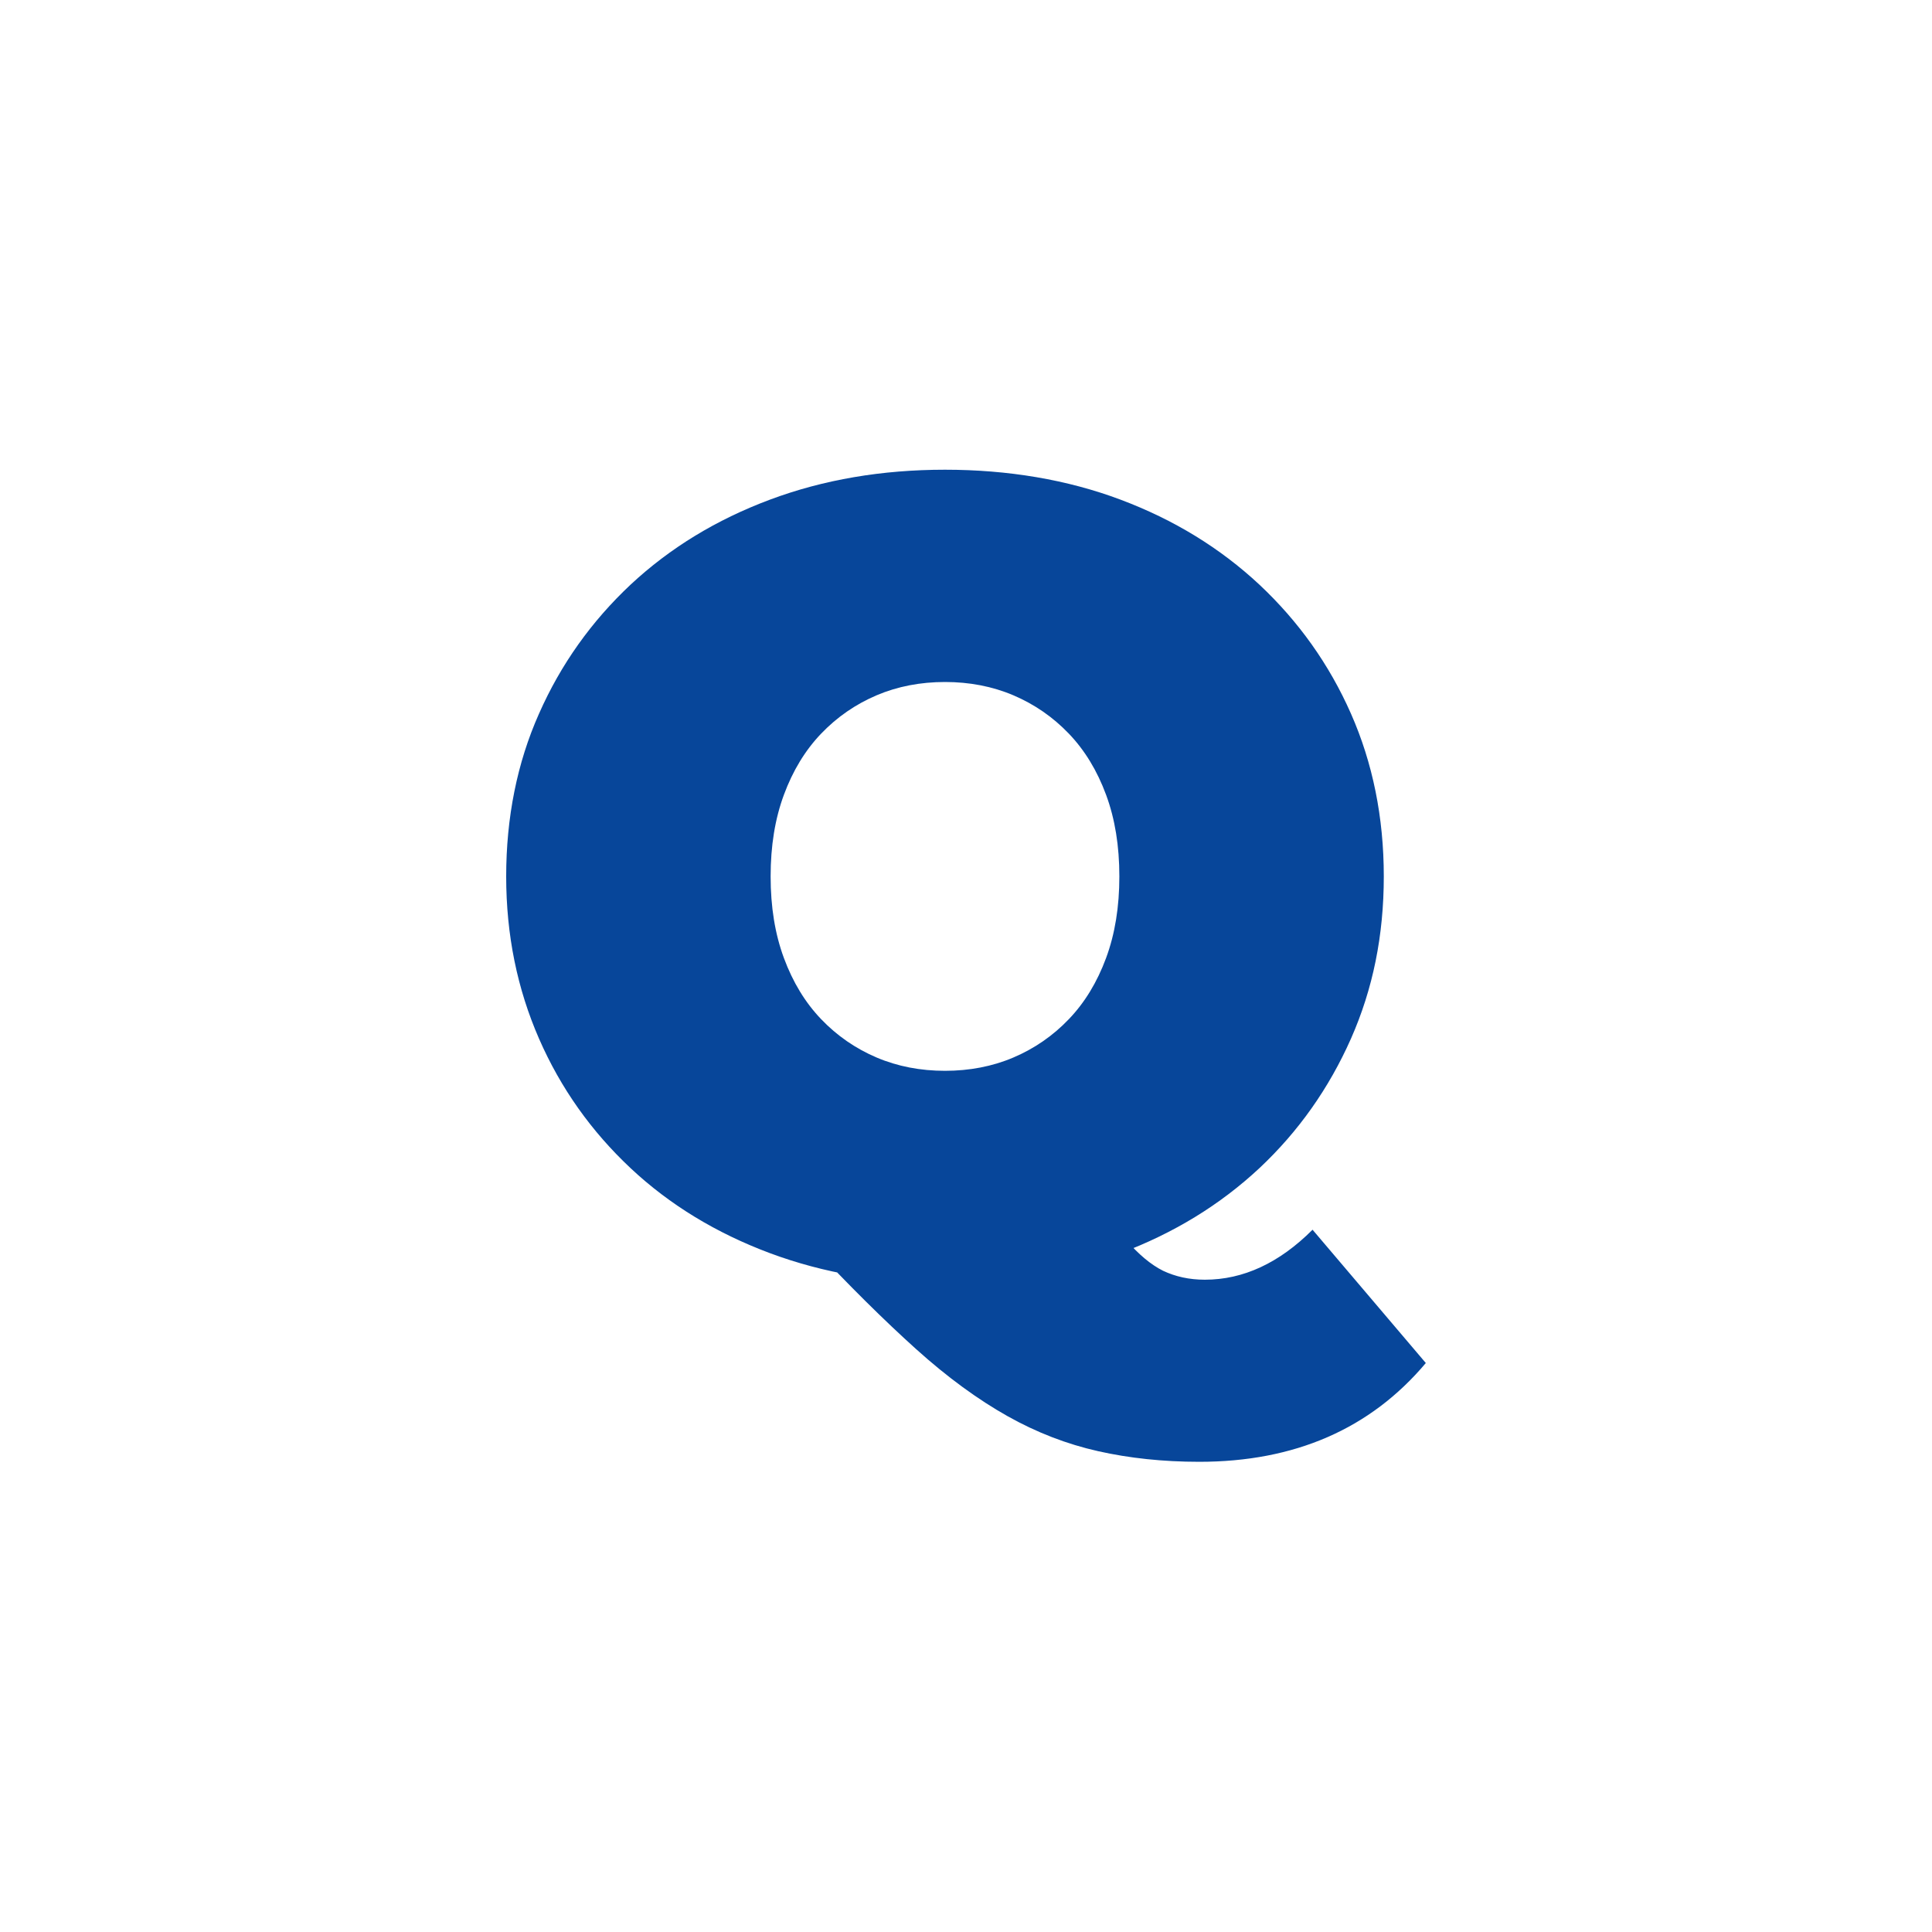 <?xml version="1.0" encoding="UTF-8"?><svg id="_レイヤー_2" xmlns="http://www.w3.org/2000/svg" viewBox="0 0 80 80"><defs><style>.cls-1{fill:none;}.cls-1,.cls-2{stroke-width:0px;}.cls-2{fill:#07469a;}</style></defs><g id="cnt06"><rect class="cls-1" width="80" height="80"/><path class="cls-2" d="m39.13,53.13c-2.61,0-5.02-.41-7.25-1.24-2.22-.83-4.15-2-5.77-3.52-1.62-1.52-2.89-3.3-3.79-5.36s-1.36-4.29-1.36-6.72.45-4.7,1.36-6.74c.9-2.04,2.17-3.82,3.79-5.34,1.63-1.52,3.55-2.69,5.77-3.52,2.22-.83,4.64-1.24,7.25-1.24s5.06.41,7.27,1.24c2.21.83,4.12,2,5.75,3.52,1.62,1.52,2.89,3.3,3.79,5.34.9,2.04,1.36,4.29,1.36,6.74s-.45,4.66-1.36,6.72c-.91,2.05-2.17,3.84-3.79,5.36-1.63,1.52-3.54,2.69-5.75,3.52-2.21.83-4.63,1.24-7.27,1.24Zm0-8.79c1.01,0,1.96-.18,2.83-.55.87-.37,1.64-.9,2.3-1.59.66-.69,1.17-1.53,1.54-2.53.37-1,.55-2.12.55-3.38s-.18-2.38-.55-3.38c-.37-1-.88-1.84-1.54-2.53-.66-.69-1.43-1.22-2.3-1.59-.87-.37-1.82-.55-2.83-.55s-1.96.18-2.83.55c-.87.37-1.64.9-2.3,1.59-.66.69-1.17,1.53-1.54,2.53-.37,1-.55,2.12-.55,3.38s.18,2.38.55,3.38c.37,1,.88,1.84,1.54,2.53.66.69,1.43,1.22,2.3,1.59.87.37,1.82.55,2.83.55Zm10.53,16.19c-1.5,0-2.9-.15-4.19-.44-1.29-.29-2.54-.77-3.75-1.45s-2.48-1.6-3.79-2.78-2.79-2.64-4.42-4.39l11.22-2.76c.74,1.13,1.36,2.01,1.89,2.62.52.61,1.04,1.04,1.54,1.29.51.24,1.08.37,1.73.37,1.59,0,3.08-.69,4.46-2.07l4.69,5.52c-2.3,2.73-5.43,4.09-9.38,4.09Z"/></g></svg>